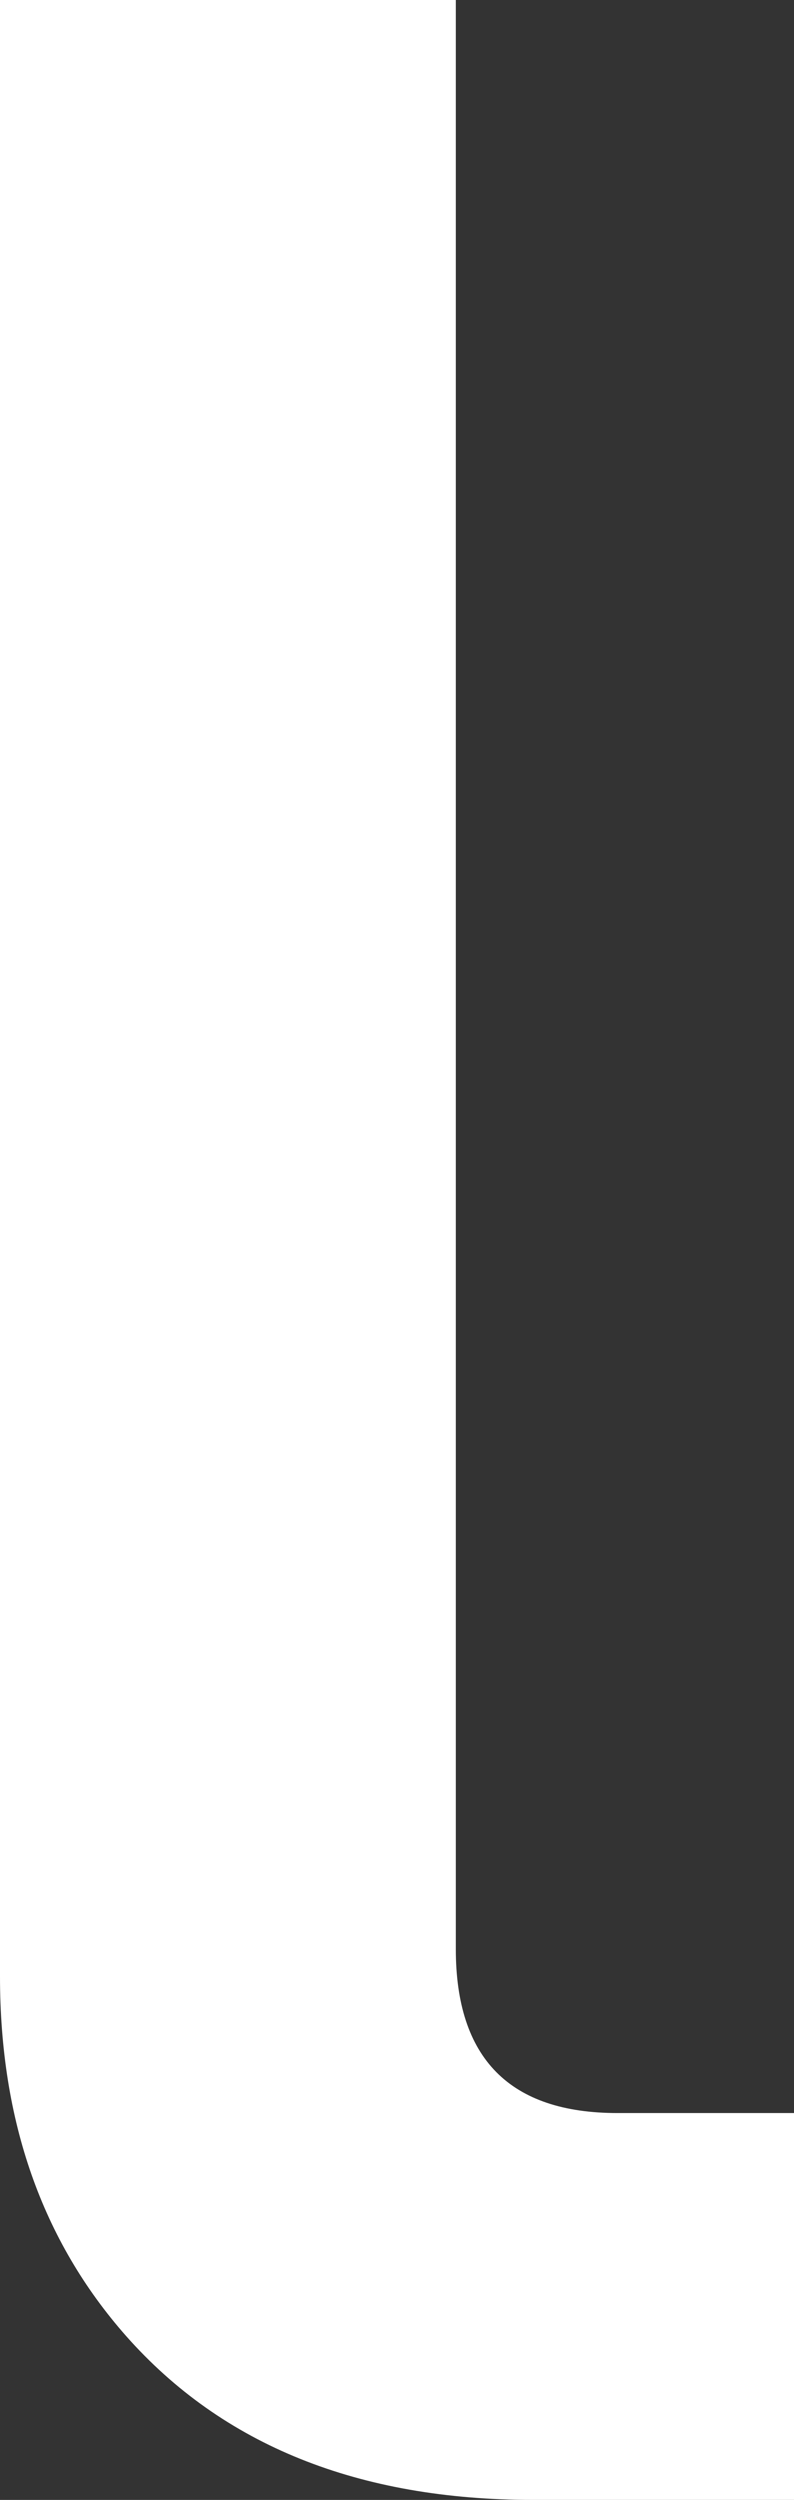 <?xml version="1.0" encoding="UTF-8" standalone="no"?>
<svg xmlns:xlink="http://www.w3.org/1999/xlink" height="59.45px" width="18.9px" xmlns="http://www.w3.org/2000/svg">
  <rect width="100%" height="100%" fill="#333333" stroke="none"/>
  <g transform="matrix(1.0, 0.0, 0.0, 1.0, 9.45, 29.7)">
    <path d="M1.4 -29.7 L1.4 16.65 Q1.4 20.55 5.25 20.55 L9.45 20.55 9.45 29.75 3.25 29.75 Q-3.0 29.75 -6.45 25.85 -9.45 22.45 -9.45 17.3 L-9.45 -29.7 1.4 -29.7" fill="#ffffff" fill-rule="evenodd" stroke="none"/>
  </g>
</svg>
